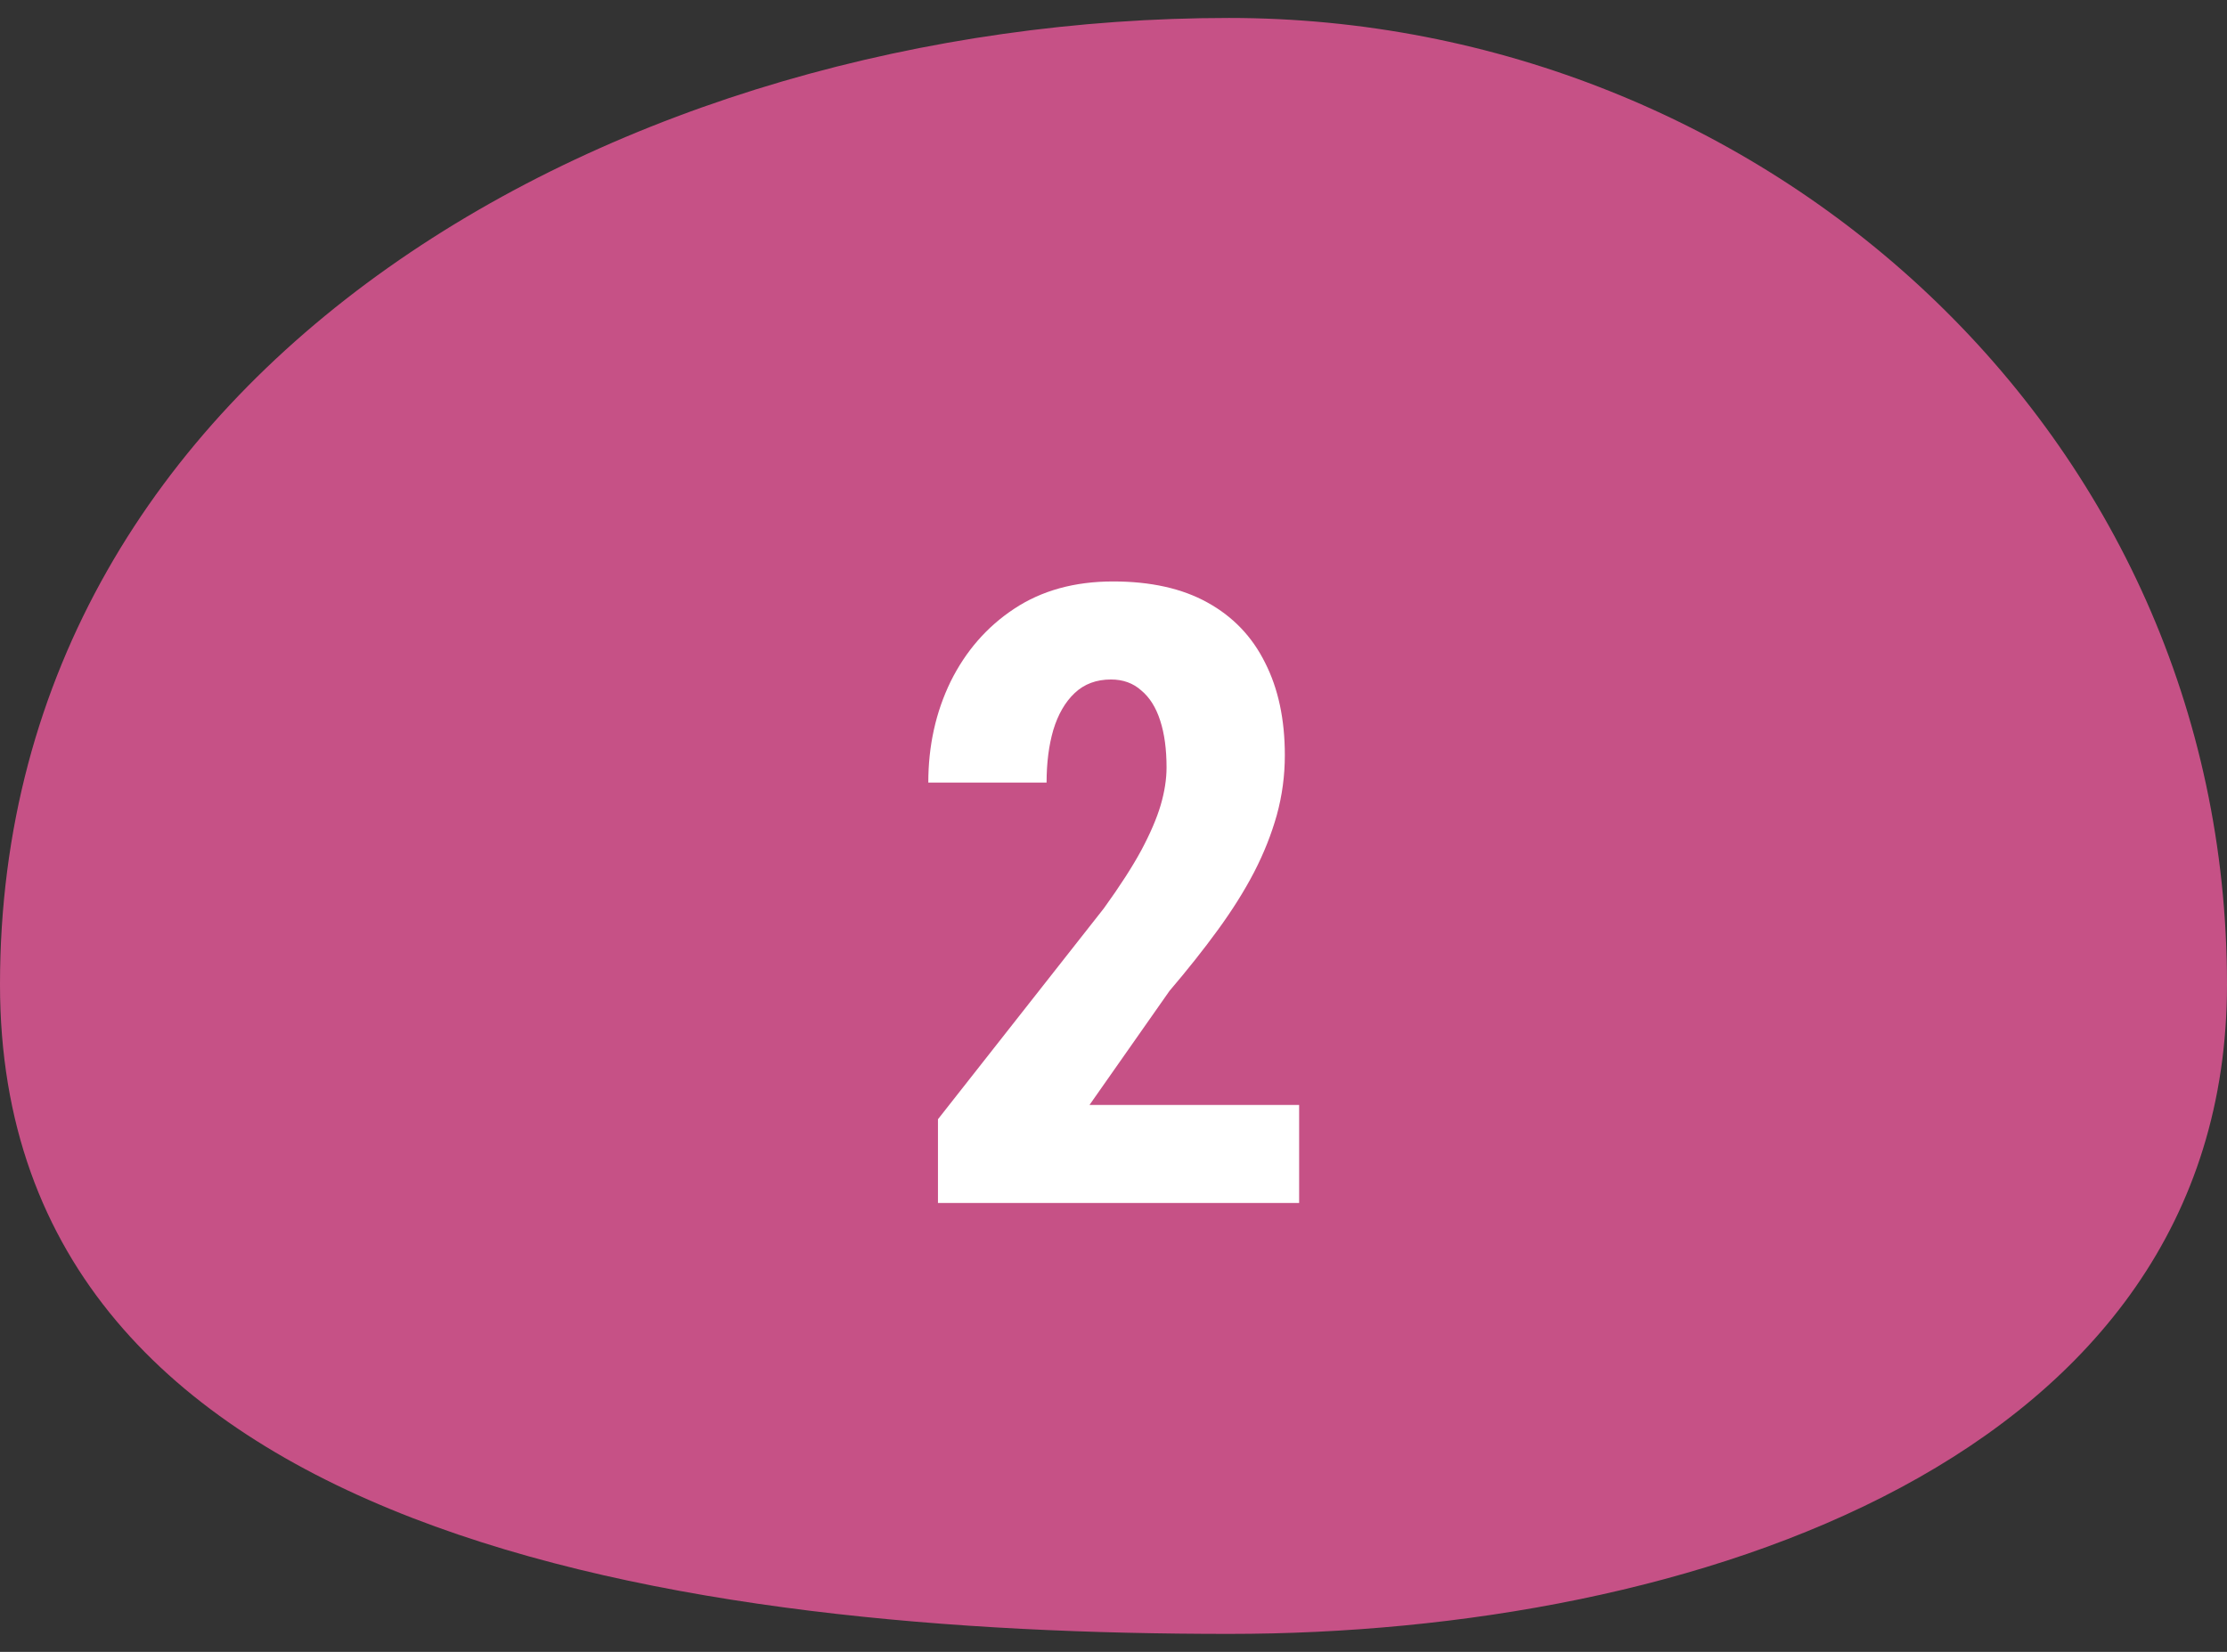 <?xml version="1.0" encoding="UTF-8"?> <svg xmlns="http://www.w3.org/2000/svg" width="62" height="46" viewBox="0 0 62 46" fill="none"><rect x="0" y="0" width="62" height="46" fill="#333333" stroke="none"/> <path fill-rule="evenodd" clip-rule="evenodd" d="M34.217 0.5C49.094 0.5 62 12.052 62 27.415C62 40.659 47.043 45.5 34.217 45.5C19.206 45.5 0 42.916 0 27.415C0 10.069 17.419 0.5 34.217 0.5Z" fill="#C65186"></path> <path d="M36.168 30.77V33.5H26.113V31.168L30.73 25.297C31.176 24.68 31.523 24.141 31.773 23.68C32.023 23.211 32.203 22.793 32.312 22.426C32.422 22.051 32.477 21.699 32.477 21.371C32.477 20.863 32.418 20.43 32.301 20.07C32.184 19.703 32.008 19.422 31.773 19.227C31.547 19.024 31.266 18.922 30.93 18.922C30.523 18.922 30.188 19.047 29.922 19.297C29.656 19.547 29.457 19.891 29.324 20.328C29.199 20.758 29.137 21.246 29.137 21.793H25.844C25.844 20.77 26.051 19.832 26.465 18.981C26.887 18.129 27.477 17.453 28.234 16.953C29 16.445 29.918 16.192 30.988 16.192C32.035 16.192 32.91 16.387 33.613 16.777C34.324 17.168 34.859 17.727 35.219 18.453C35.586 19.172 35.77 20.031 35.77 21.031C35.77 21.602 35.695 22.156 35.547 22.695C35.398 23.227 35.188 23.758 34.914 24.289C34.641 24.813 34.305 25.348 33.906 25.895C33.508 26.442 33.059 27.008 32.559 27.594L30.332 30.77H36.168Z" fill="white"></path> </svg> 